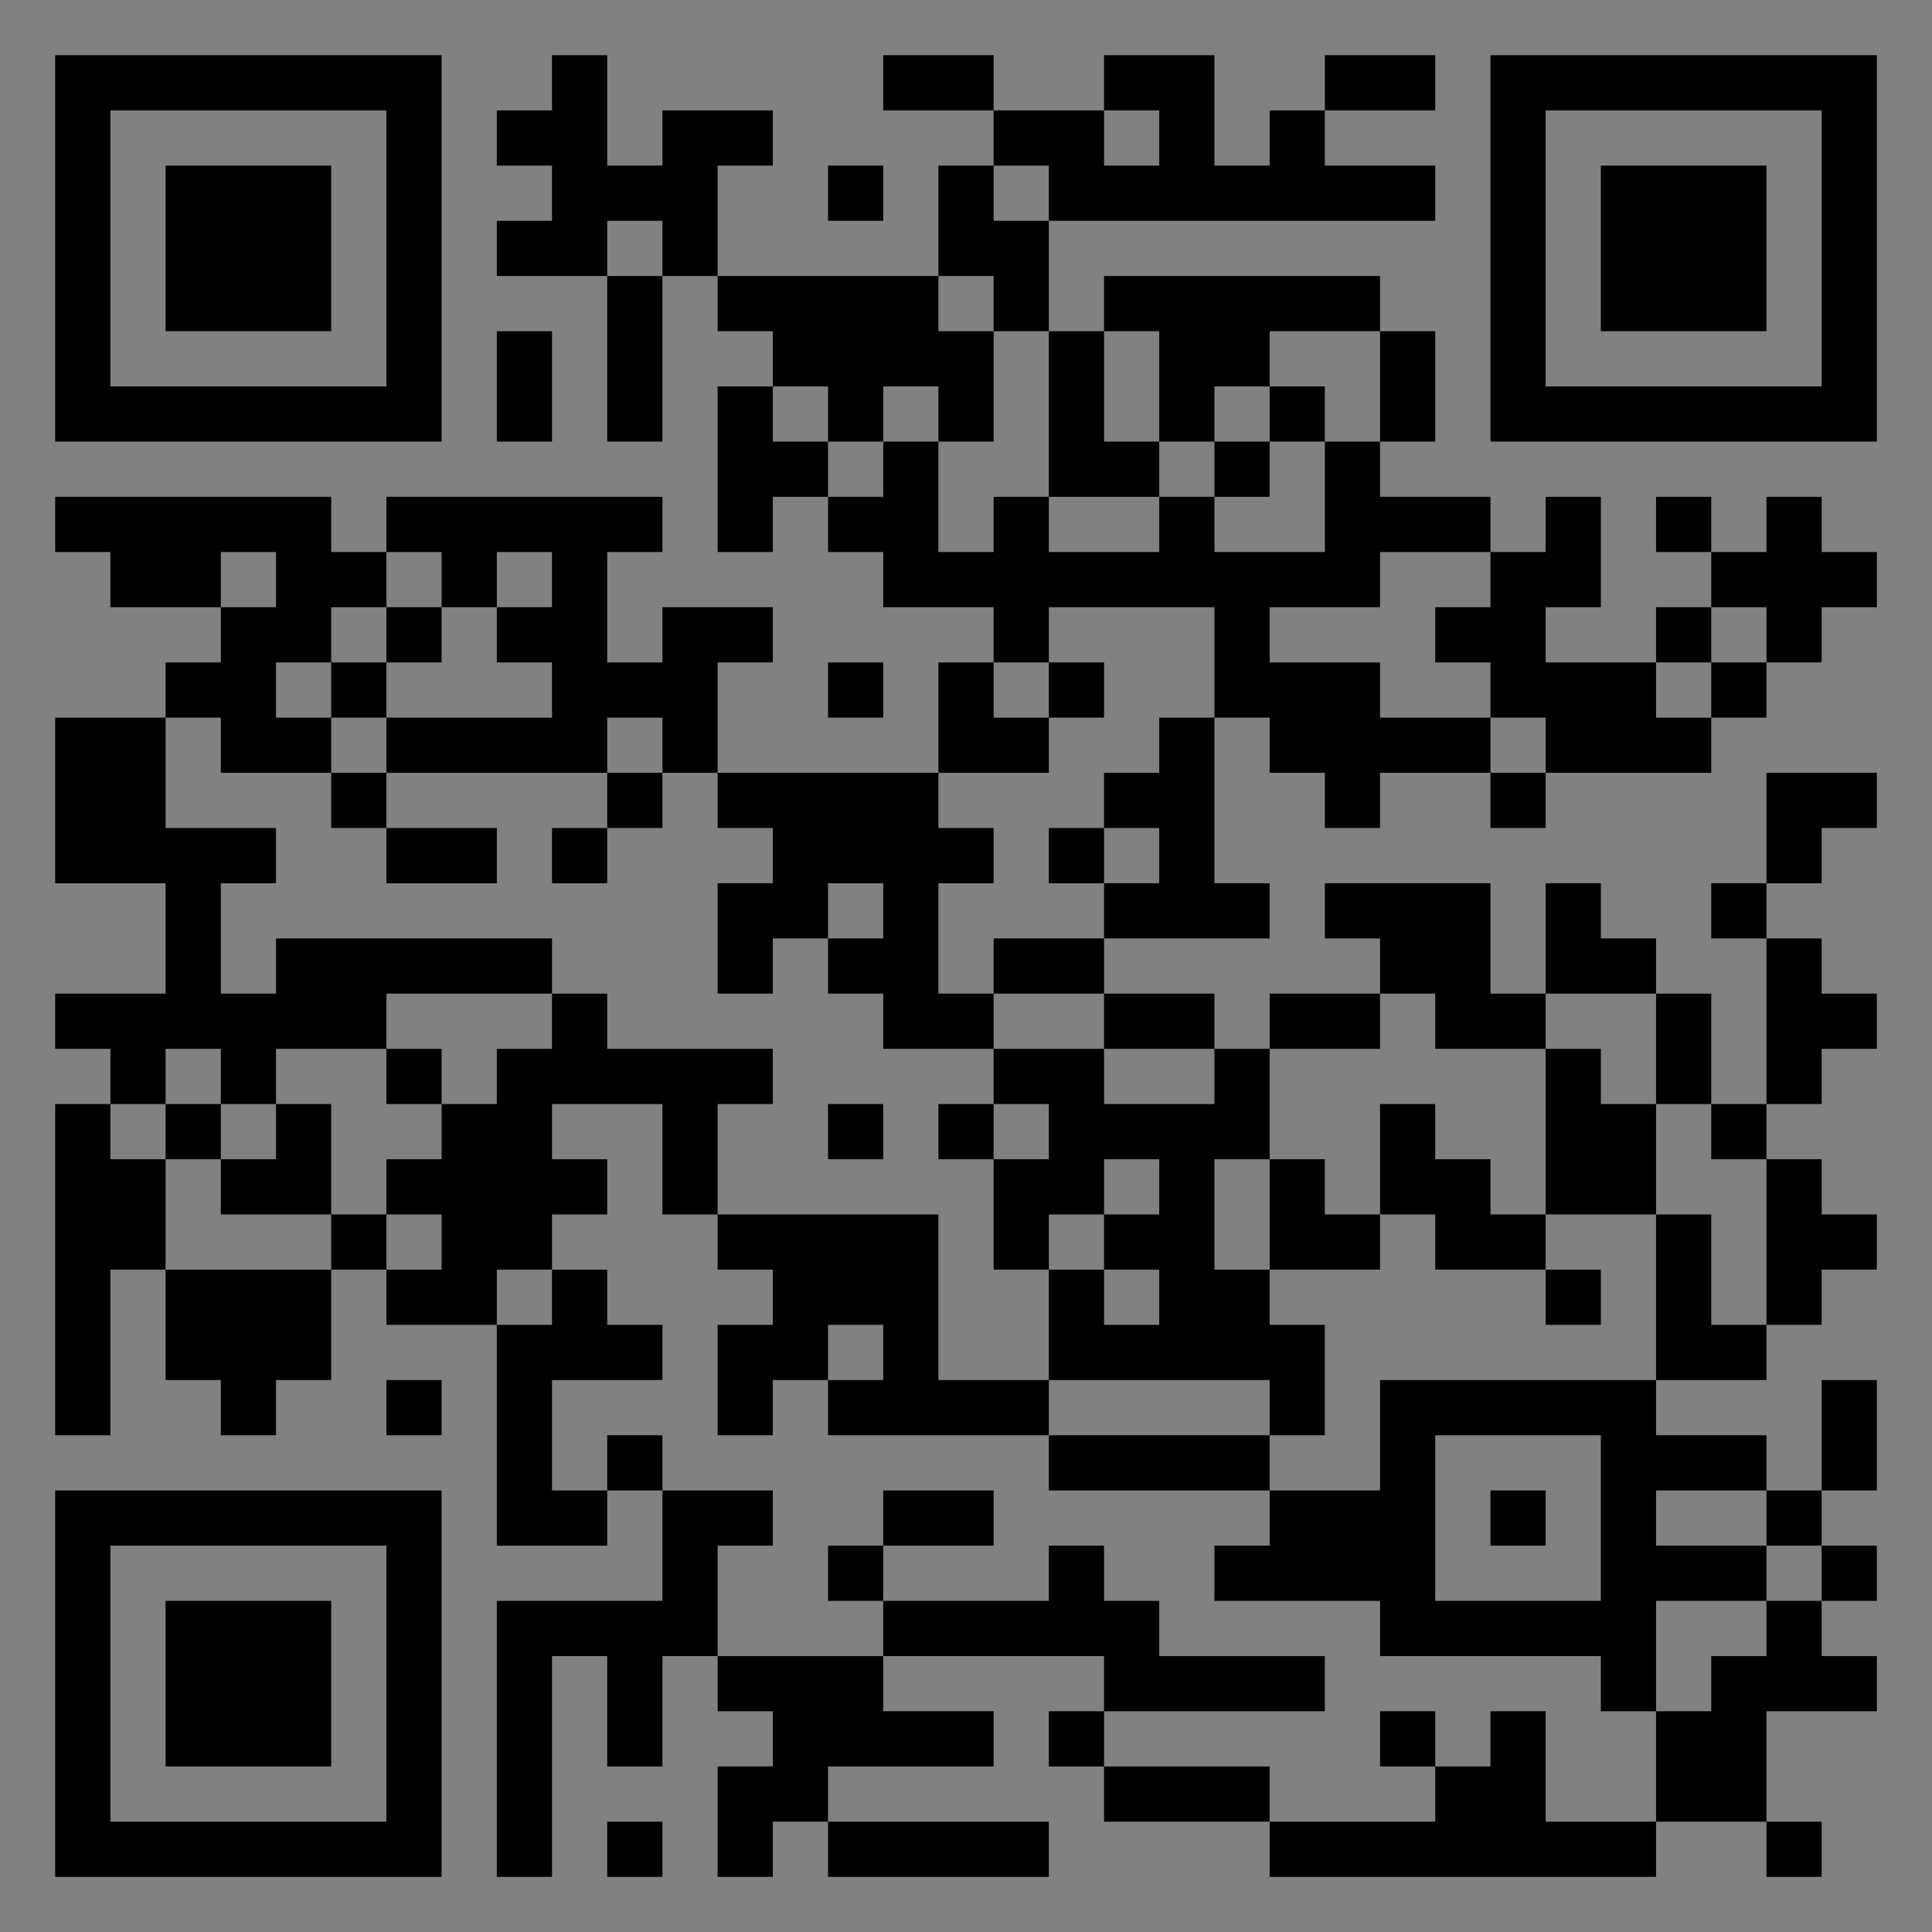 <?xml version="1.0" encoding="UTF-8"?>
<svg xmlns="http://www.w3.org/2000/svg" version="1.1" width="400" height="400" viewBox="0 0 400 400"><rect x="0" y="0" width="400" height="400" fill="#808080" stroke="none"/><rect x="0" y="0" width="400" height="400" fill="#ffffff" fill-opacity="0.01"/><g transform="scale(11.429)"><g transform="translate(1.000,1.000)"><path fill-rule="evenodd" d="M9 0L9 1L8 1L8 2L9 2L9 3L8 3L8 4L10 4L10 7L11 7L11 4L12 4L12 5L13 5L13 6L12 6L12 9L13 9L13 8L14 8L14 9L15 9L15 10L17 10L17 11L16 11L16 13L12 13L12 11L13 11L13 10L11 10L11 11L10 11L10 9L11 9L11 8L6 8L6 9L5 9L5 8L0 8L0 9L1 9L1 10L3 10L3 11L2 11L2 12L0 12L0 15L2 15L2 17L0 17L0 18L1 18L1 19L0 19L0 25L1 25L1 22L2 22L2 24L3 24L3 25L4 25L4 24L5 24L5 22L6 22L6 23L8 23L8 27L10 27L10 26L11 26L11 28L8 28L8 33L9 33L9 29L10 29L10 31L11 31L11 29L12 29L12 30L13 30L13 31L12 31L12 33L13 33L13 32L14 32L14 33L18 33L18 32L14 32L14 31L17 31L17 30L15 30L15 29L19 29L19 30L18 30L18 31L19 31L19 32L22 32L22 33L29 33L29 32L31 32L31 33L32 33L32 32L31 32L31 30L33 30L33 29L32 29L32 28L33 28L33 27L32 27L32 26L33 26L33 24L32 24L32 26L31 26L31 25L29 25L29 24L31 24L31 23L32 23L32 22L33 22L33 21L32 21L32 20L31 20L31 19L32 19L32 18L33 18L33 17L32 17L32 16L31 16L31 15L32 15L32 14L33 14L33 13L31 13L31 15L30 15L30 16L31 16L31 19L30 19L30 17L29 17L29 16L28 16L28 15L27 15L27 17L26 17L26 15L23 15L23 16L24 16L24 17L22 17L22 18L21 18L21 17L19 17L19 16L22 16L22 15L21 15L21 12L22 12L22 13L23 13L23 14L24 14L24 13L26 13L26 14L27 14L27 13L30 13L30 12L31 12L31 11L32 11L32 10L33 10L33 9L32 9L32 8L31 8L31 9L30 9L30 8L29 8L29 9L30 9L30 10L29 10L29 11L27 11L27 10L28 10L28 8L27 8L27 9L26 9L26 8L24 8L24 7L25 7L25 5L24 5L24 4L19 4L19 5L18 5L18 3L25 3L25 2L23 2L23 1L25 1L25 0L23 0L23 1L22 1L22 2L21 2L21 0L19 0L19 1L17 1L17 0L15 0L15 1L17 1L17 2L16 2L16 4L12 4L12 2L13 2L13 1L11 1L11 2L10 2L10 0ZM19 1L19 2L20 2L20 1ZM14 2L14 3L15 3L15 2ZM17 2L17 3L18 3L18 2ZM10 3L10 4L11 4L11 3ZM16 4L16 5L17 5L17 7L16 7L16 6L15 6L15 7L14 7L14 6L13 6L13 7L14 7L14 8L15 8L15 7L16 7L16 9L17 9L17 8L18 8L18 9L20 9L20 8L21 8L21 9L23 9L23 7L24 7L24 5L22 5L22 6L21 6L21 7L20 7L20 5L19 5L19 7L20 7L20 8L18 8L18 5L17 5L17 4ZM8 5L8 7L9 7L9 5ZM22 6L22 7L21 7L21 8L22 8L22 7L23 7L23 6ZM3 9L3 10L4 10L4 9ZM6 9L6 10L5 10L5 11L4 11L4 12L5 12L5 13L3 13L3 12L2 12L2 14L4 14L4 15L3 15L3 17L4 17L4 16L9 16L9 17L6 17L6 18L4 18L4 19L3 19L3 18L2 18L2 19L1 19L1 20L2 20L2 22L5 22L5 21L6 21L6 22L7 22L7 21L6 21L6 20L7 20L7 19L8 19L8 18L9 18L9 17L10 17L10 18L13 18L13 19L12 19L12 21L11 21L11 19L9 19L9 20L10 20L10 21L9 21L9 22L8 22L8 23L9 23L9 22L10 22L10 23L11 23L11 24L9 24L9 26L10 26L10 25L11 25L11 26L13 26L13 27L12 27L12 29L15 29L15 28L18 28L18 27L19 27L19 28L20 28L20 29L23 29L23 30L19 30L19 31L22 31L22 32L25 32L25 31L26 31L26 30L27 30L27 32L29 32L29 30L30 30L30 29L31 29L31 28L32 28L32 27L31 27L31 26L29 26L29 27L31 27L31 28L29 28L29 30L28 30L28 29L24 29L24 28L21 28L21 27L22 27L22 26L24 26L24 24L29 24L29 21L30 21L30 23L31 23L31 20L30 20L30 19L29 19L29 17L27 17L27 18L25 18L25 17L24 17L24 18L22 18L22 20L21 20L21 22L22 22L22 23L23 23L23 25L22 25L22 24L18 24L18 22L19 22L19 23L20 23L20 22L19 22L19 21L20 21L20 20L19 20L19 21L18 21L18 22L17 22L17 20L18 20L18 19L17 19L17 18L19 18L19 19L21 19L21 18L19 18L19 17L17 17L17 16L19 16L19 15L20 15L20 14L19 14L19 13L20 13L20 12L21 12L21 10L18 10L18 11L17 11L17 12L18 12L18 13L16 13L16 14L17 14L17 15L16 15L16 17L17 17L17 18L15 18L15 17L14 17L14 16L15 16L15 15L14 15L14 16L13 16L13 17L12 17L12 15L13 15L13 14L12 14L12 13L11 13L11 12L10 12L10 13L6 13L6 12L9 12L9 11L8 11L8 10L9 10L9 9L8 9L8 10L7 10L7 9ZM24 9L24 10L22 10L22 11L24 11L24 12L26 12L26 13L27 13L27 12L26 12L26 11L25 11L25 10L26 10L26 9ZM6 10L6 11L5 11L5 12L6 12L6 11L7 11L7 10ZM30 10L30 11L29 11L29 12L30 12L30 11L31 11L31 10ZM14 11L14 12L15 12L15 11ZM18 11L18 12L19 12L19 11ZM5 13L5 14L6 14L6 15L8 15L8 14L6 14L6 13ZM10 13L10 14L9 14L9 15L10 15L10 14L11 14L11 13ZM18 14L18 15L19 15L19 14ZM6 18L6 19L7 19L7 18ZM27 18L27 21L26 21L26 20L25 20L25 19L24 19L24 21L23 21L23 20L22 20L22 22L24 22L24 21L25 21L25 22L27 22L27 23L28 23L28 22L27 22L27 21L29 21L29 19L28 19L28 18ZM2 19L2 20L3 20L3 21L5 21L5 19L4 19L4 20L3 20L3 19ZM14 19L14 20L15 20L15 19ZM16 19L16 20L17 20L17 19ZM12 21L12 22L13 22L13 23L12 23L12 25L13 25L13 24L14 24L14 25L18 25L18 26L22 26L22 25L18 25L18 24L16 24L16 21ZM14 23L14 24L15 24L15 23ZM6 24L6 25L7 25L7 24ZM25 25L25 28L28 28L28 25ZM15 26L15 27L14 27L14 28L15 28L15 27L17 27L17 26ZM26 26L26 27L27 27L27 26ZM24 30L24 31L25 31L25 30ZM10 32L10 33L11 33L11 32ZM0 0L0 7L7 7L7 0ZM1 1L1 6L6 6L6 1ZM2 2L2 5L5 5L5 2ZM33 0L26 0L26 7L33 7ZM32 1L27 1L27 6L32 6ZM31 2L28 2L28 5L31 5ZM0 33L7 33L7 26L0 26ZM1 32L6 32L6 27L1 27ZM2 31L5 31L5 28L2 28Z" fill="#000000"/></g></g></svg>
